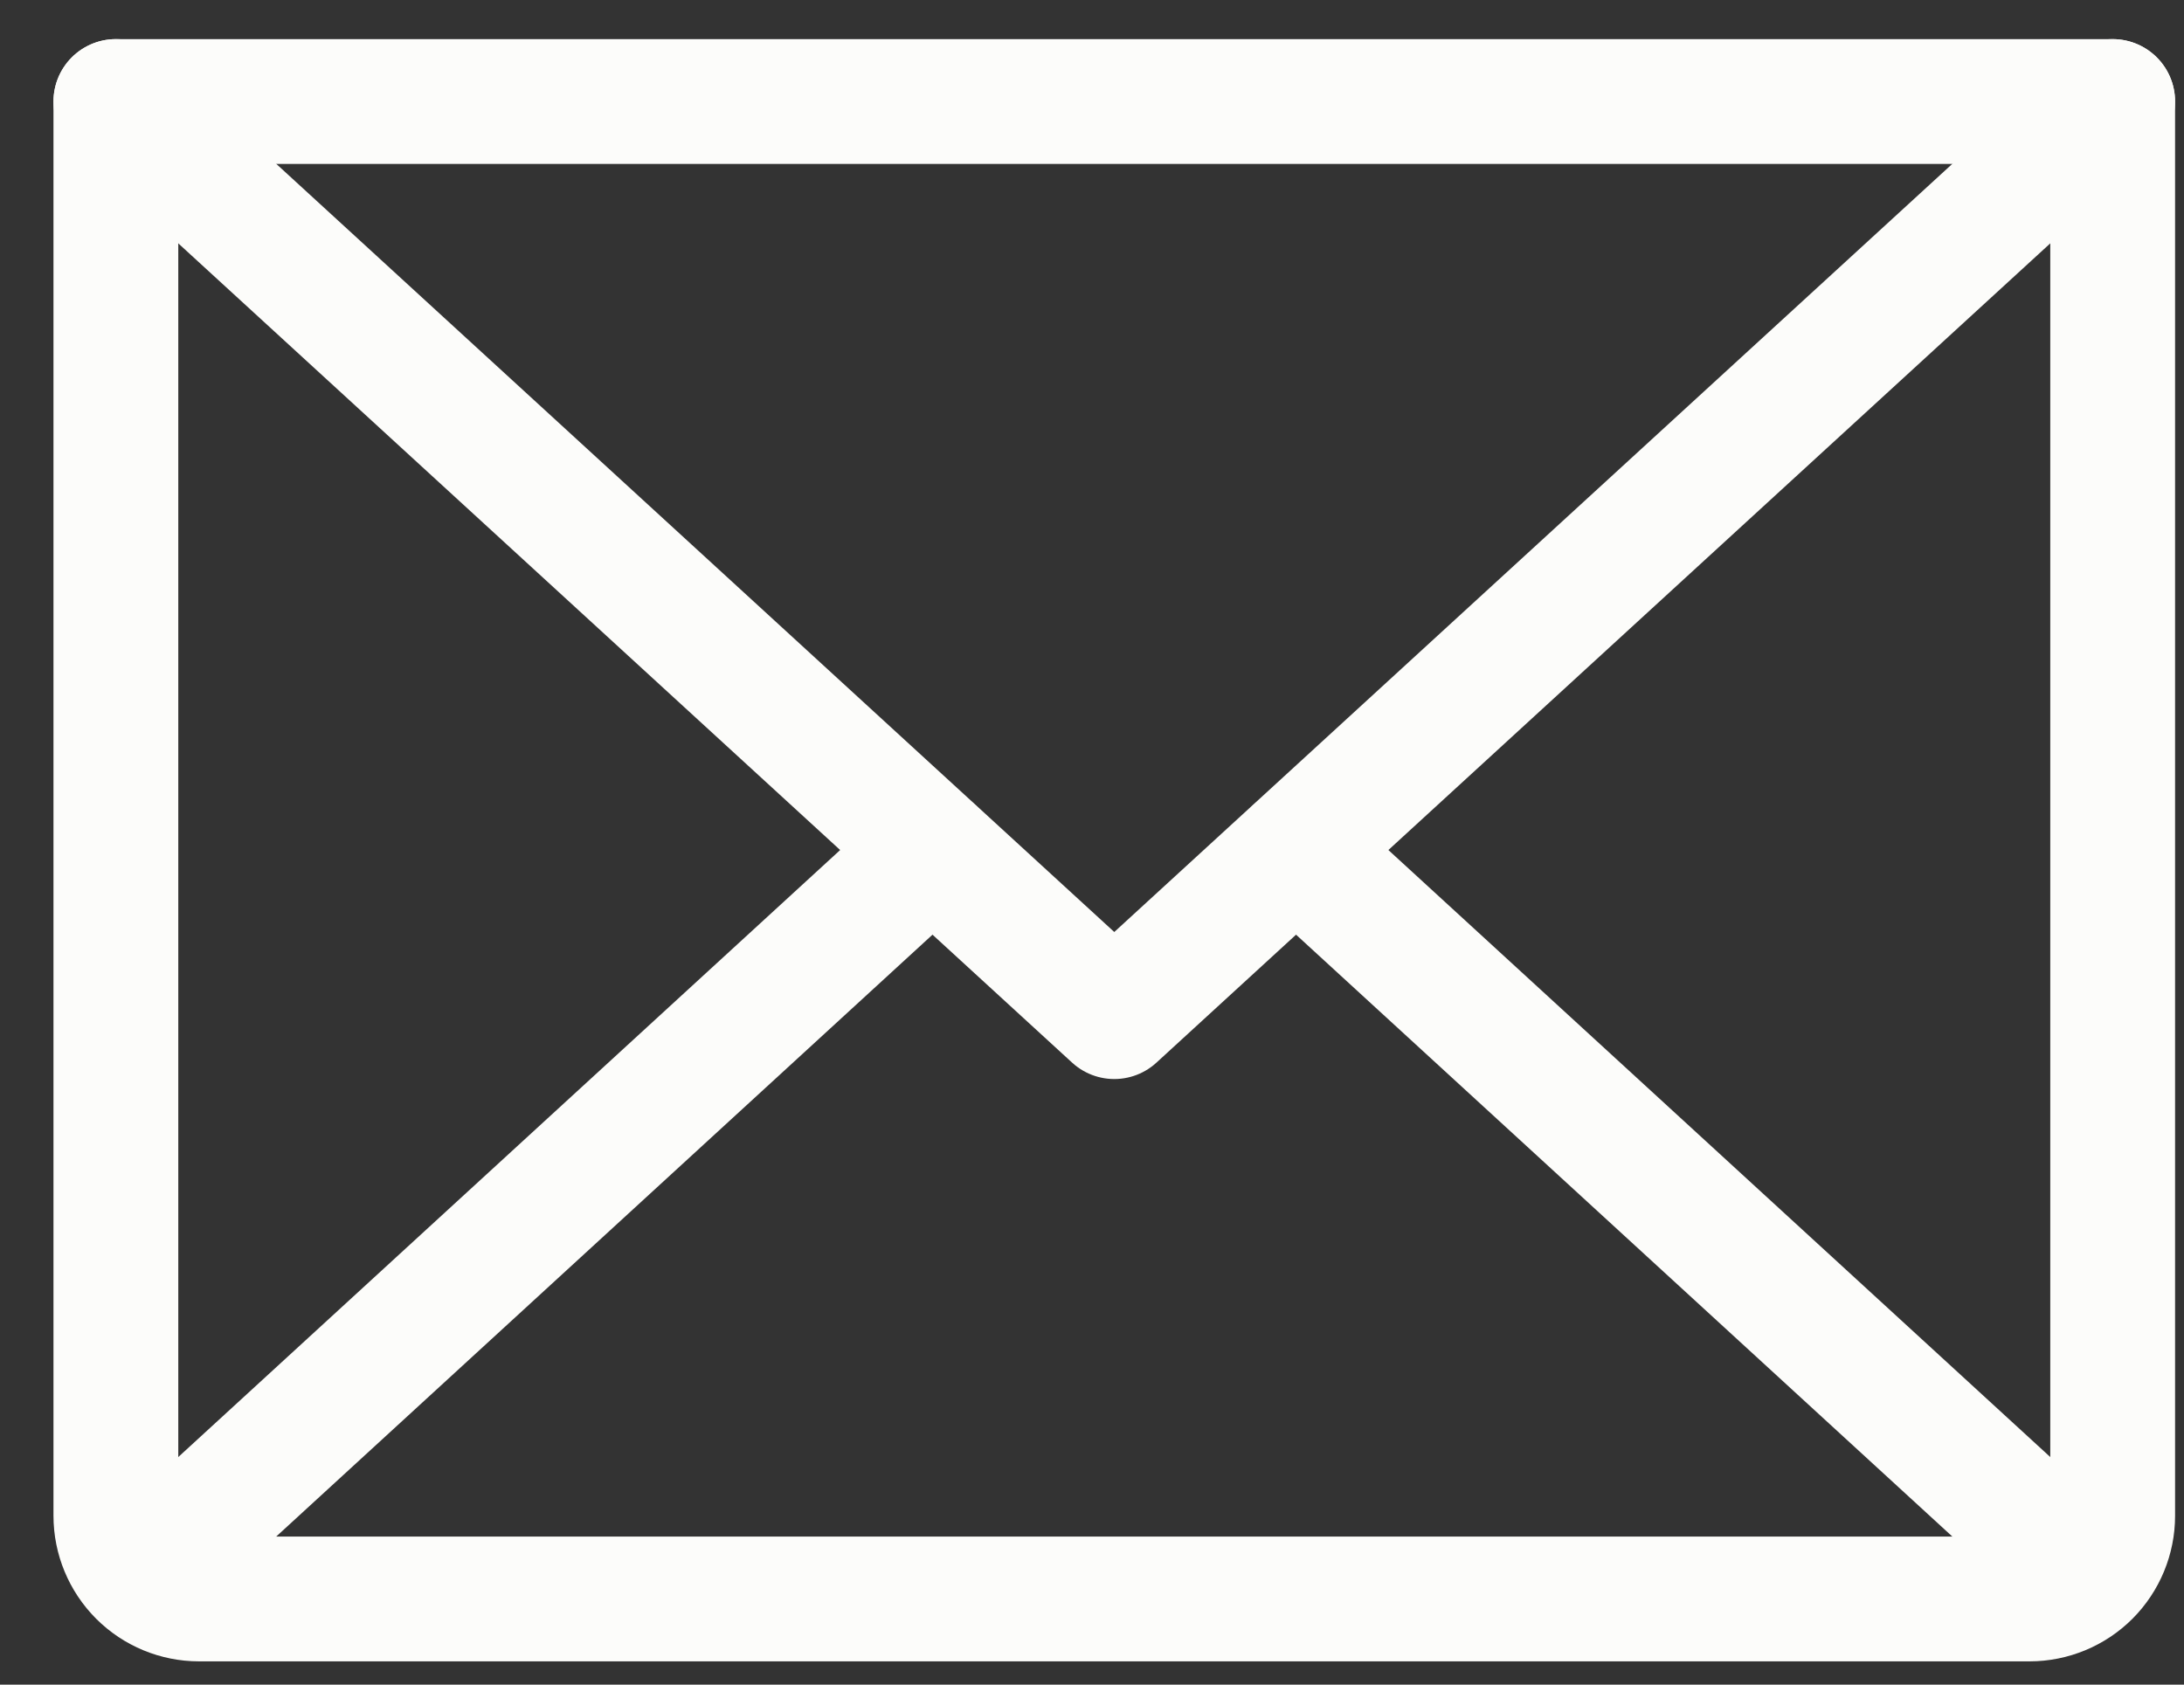 <svg width="35" height="27" viewBox="0 0 35 27" fill="none" xmlns="http://www.w3.org/2000/svg">
<rect x="0" y="0" width="35" height="27" fill="#333333" stroke="none"/>
<path d="M33.857 1.627L17.857 16.294L1.857 1.627" stroke="#FCFCFA" stroke-width="2" stroke-linecap="round" stroke-linejoin="round"/>
<path d="M1.857 1.627H33.857V24.294C33.857 24.647 33.717 24.986 33.467 25.237C33.217 25.487 32.877 25.627 32.524 25.627H3.19C2.837 25.627 2.498 25.487 2.248 25.237C1.998 24.986 1.857 24.647 1.857 24.294V1.627Z" stroke="#FCFCFA" stroke-width="2" stroke-linecap="round" stroke-linejoin="round"/>
<path d="M14.94 13.627L2.274 25.244" stroke="#FCFCFA" stroke-width="2" stroke-linecap="round" stroke-linejoin="round"/>
<path d="M33.44 25.244L20.774 13.627" stroke="#FCFCFA" stroke-width="2" stroke-linecap="round" stroke-linejoin="round"/>
</svg>
